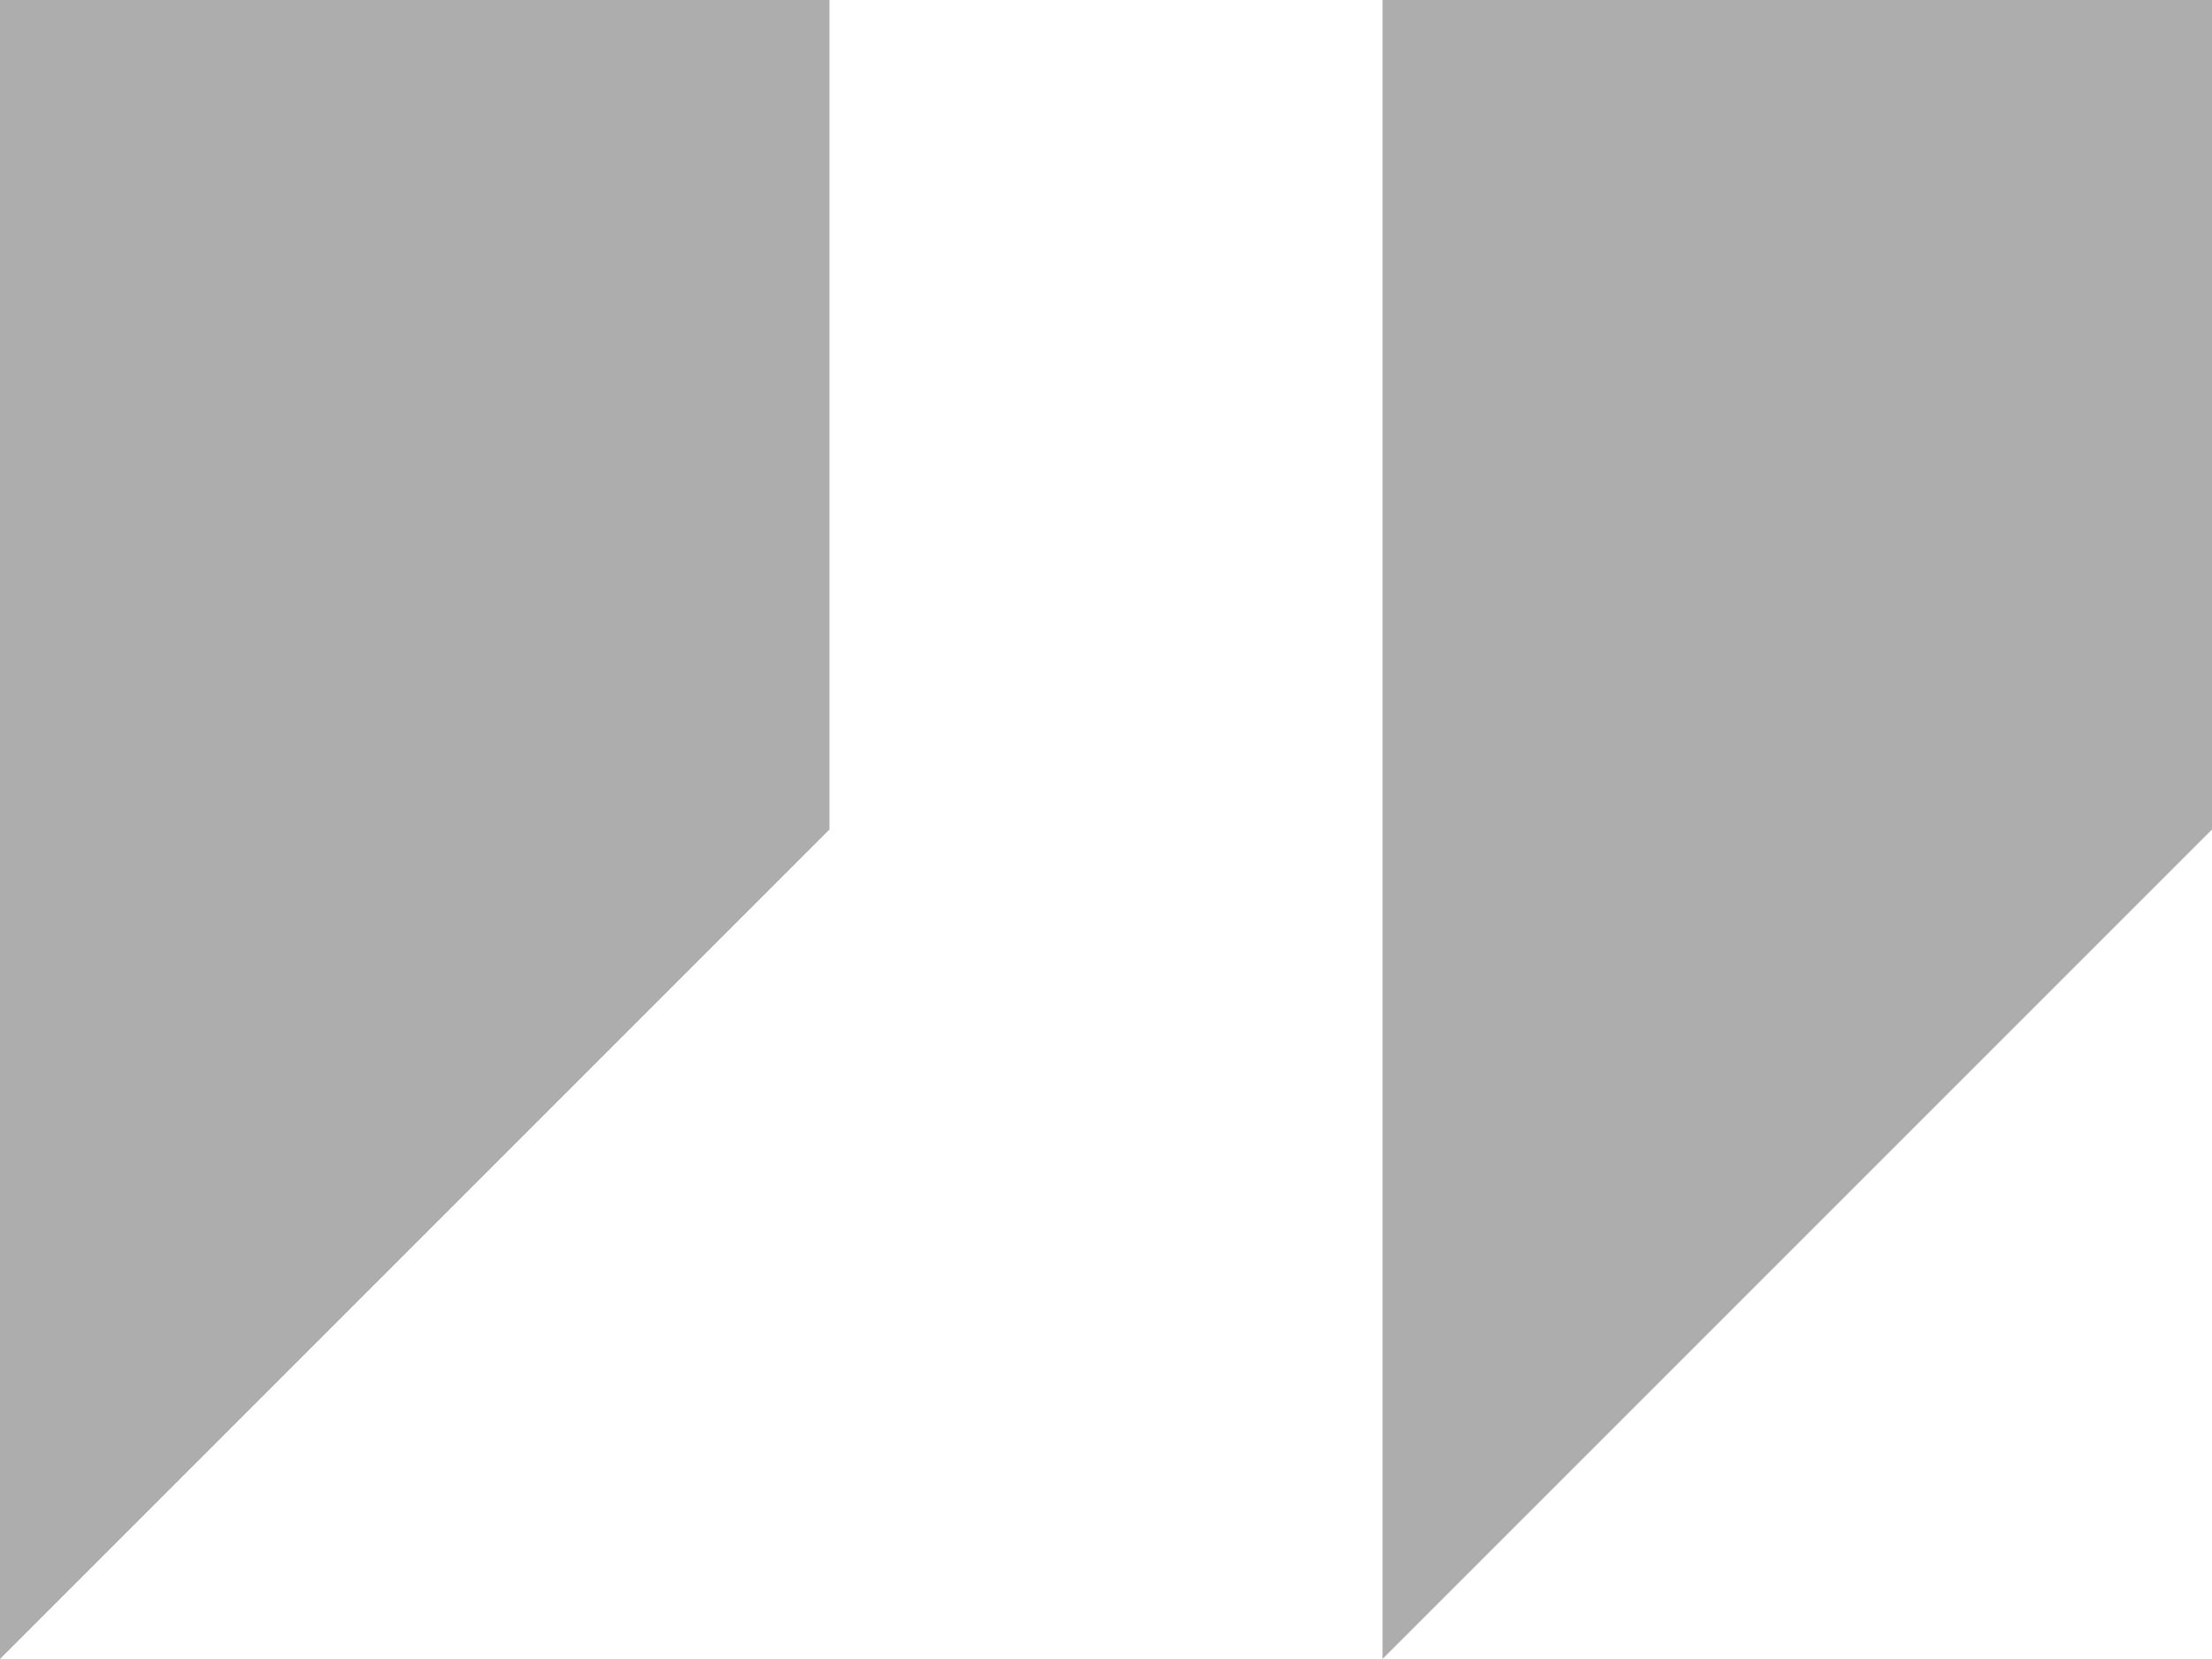 <?xml version="1.0" encoding="UTF-8"?> <svg xmlns="http://www.w3.org/2000/svg" width="32" height="24" viewBox="0 0 32 24" fill="none"> <path d="M0 0V24L12 12V0H0Z" fill="#ADADAD"></path> <path d="M20 0V24L32 12V0H20Z" fill="#ADADAD"></path> </svg> 